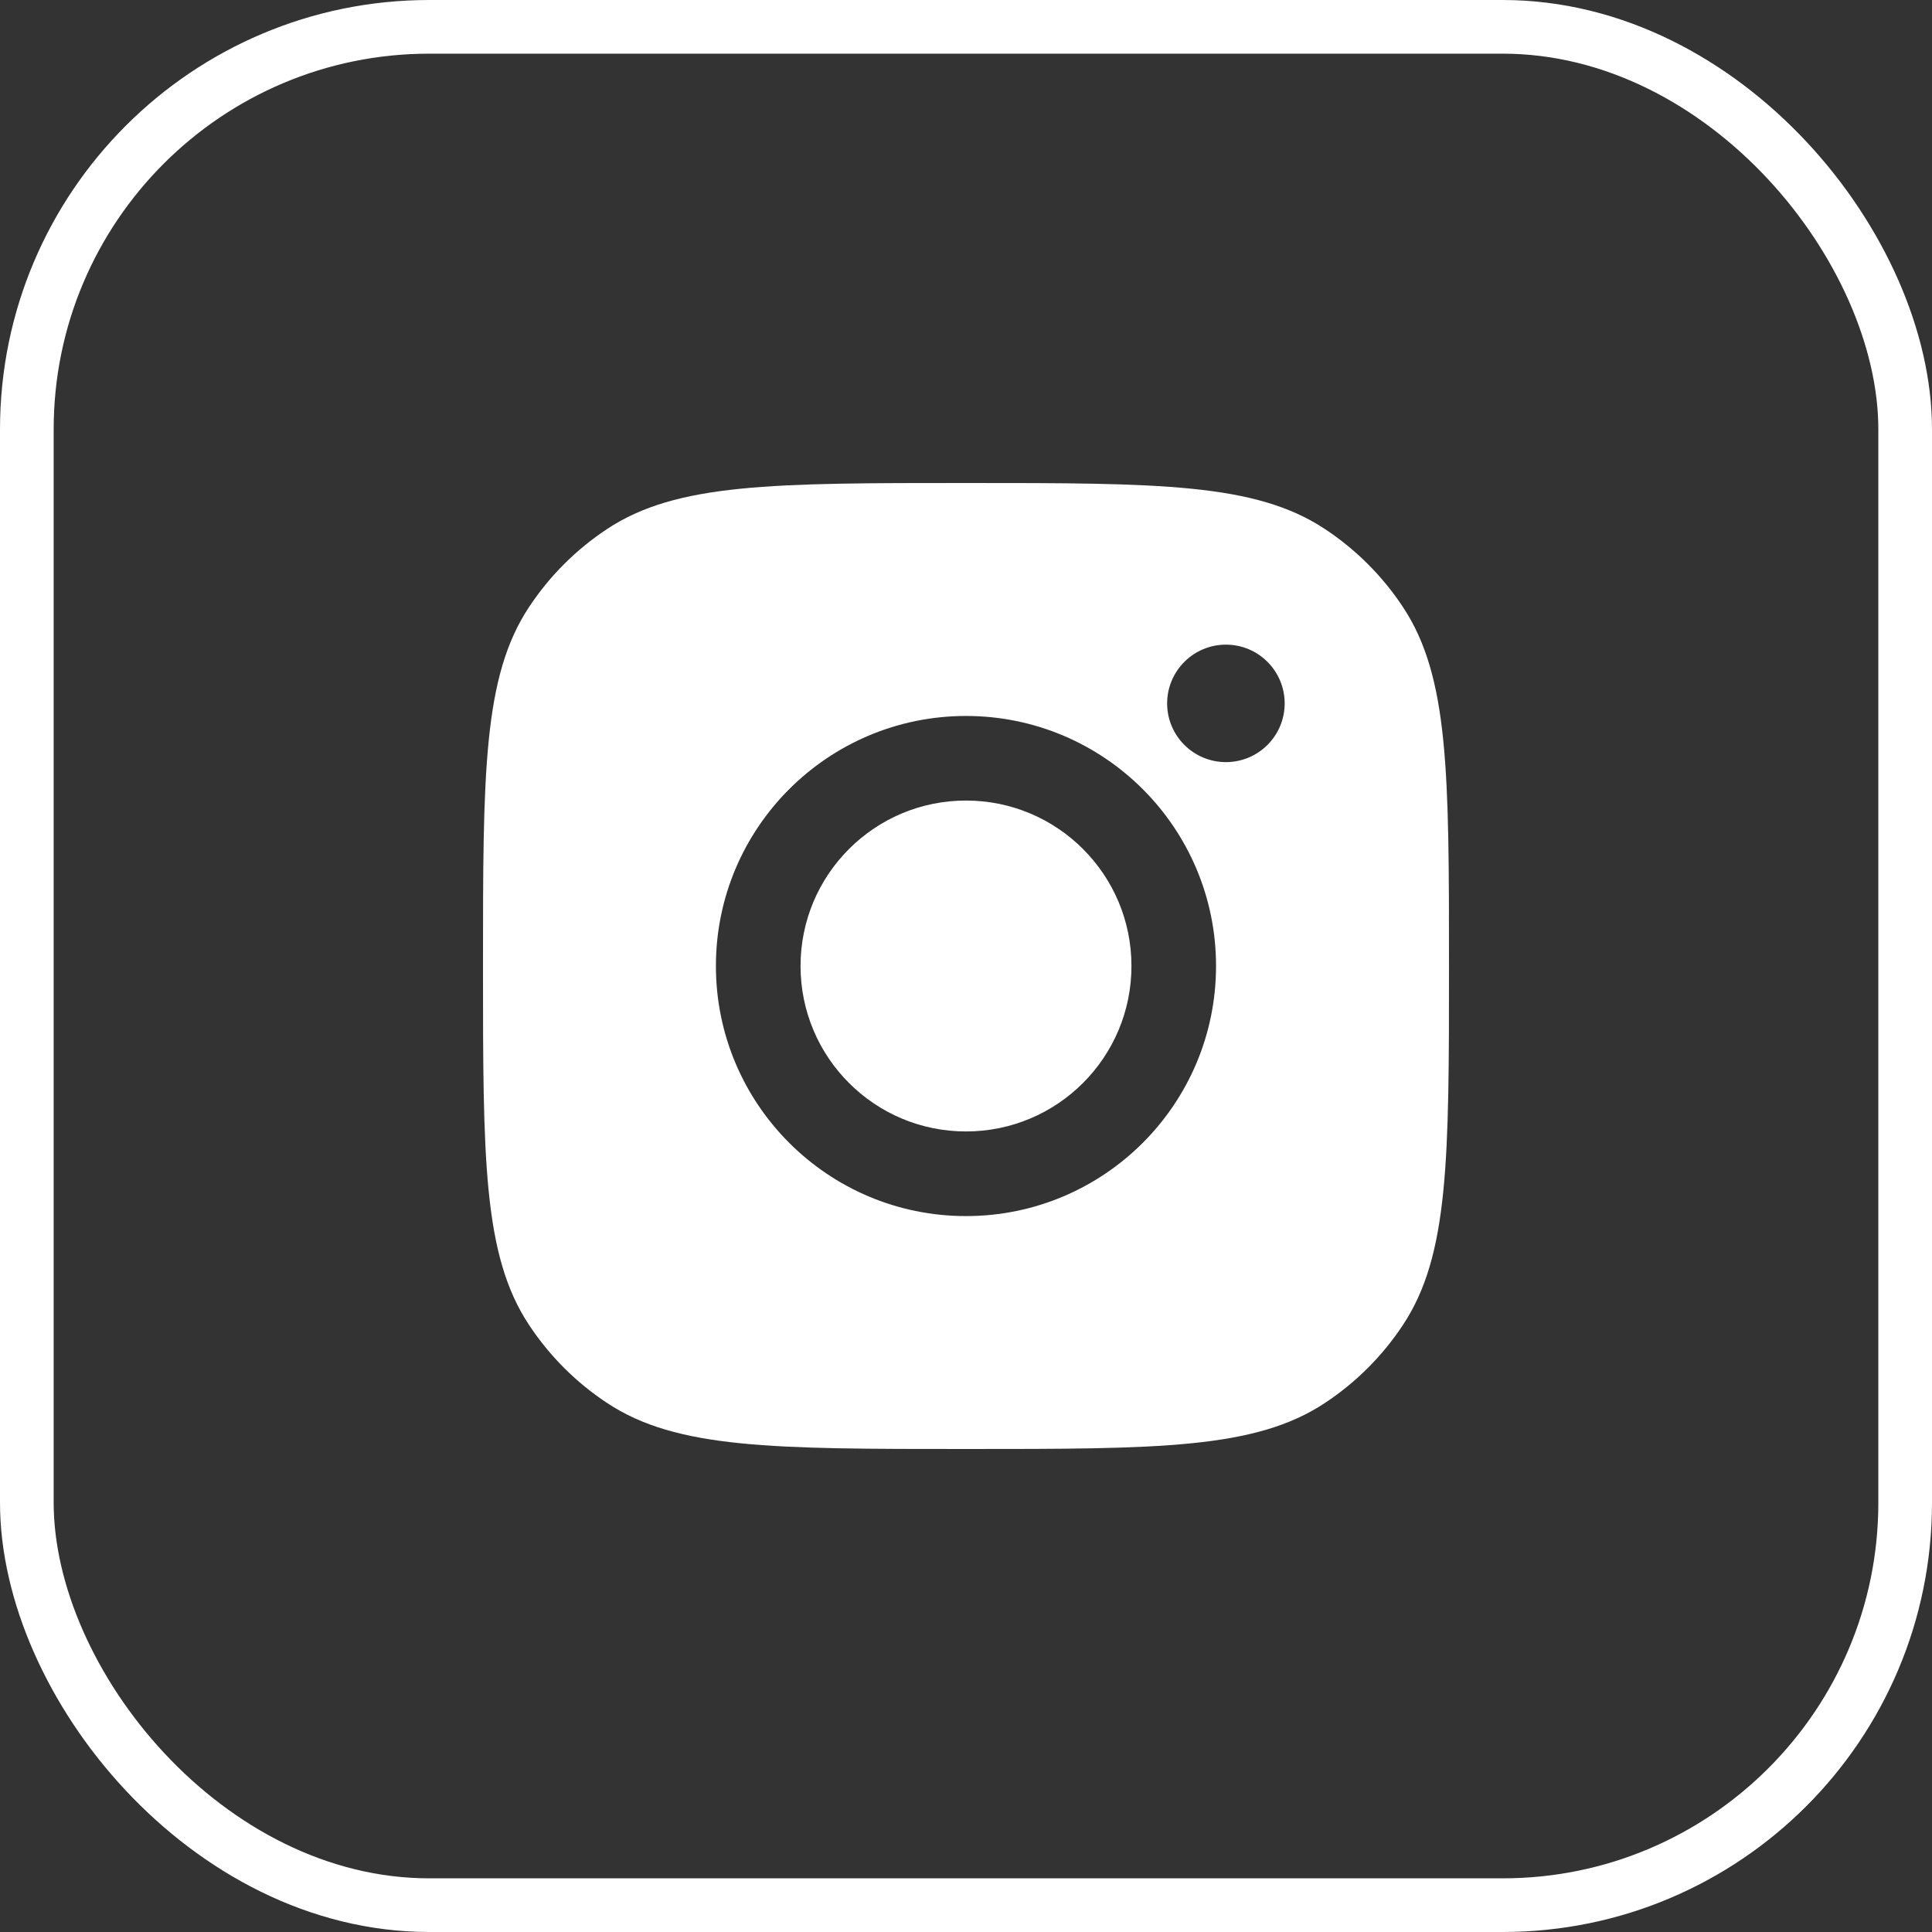 <svg width="36" height="36" viewBox="0 0 36 36" fill="none" xmlns="http://www.w3.org/2000/svg">
<rect x="0" y="0" width="36" height="36" fill="#333333" stroke="none"/>
<g id="Social Media Icon Square/Instagram">
<rect id="Social Media Icon" x="0.5" y="0.5" width="35" height="35" rx="7.5" stroke="white"/>
<path id="Instagram" fill-rule="evenodd" clip-rule="evenodd" d="M9 18C9 14.405 9 12.607 9.857 11.313C10.239 10.734 10.734 10.239 11.313 9.857C12.607 9 14.405 9 18 9C21.595 9 23.393 9 24.687 9.857C25.266 10.239 25.761 10.734 26.143 11.313C27 12.607 27 14.405 27 18C27 21.595 27 23.393 26.143 24.687C25.761 25.266 25.266 25.761 24.687 26.143C23.393 27 21.595 27 18 27C14.405 27 12.607 27 11.313 26.143C10.734 25.761 10.239 25.266 9.857 24.687C9 23.393 9 21.595 9 18ZM22.659 18C22.659 20.573 20.573 22.66 18 22.66C15.427 22.66 13.34 20.573 13.34 18C13.34 15.427 15.427 13.341 18 13.341C20.573 13.341 22.659 15.427 22.659 18ZM18 21.083C19.703 21.083 21.083 19.703 21.083 18C21.083 16.297 19.703 14.917 18 14.917C16.297 14.917 14.917 16.297 14.917 18C14.917 19.703 16.297 21.083 18 21.083ZM22.843 14.201C23.448 14.201 23.938 13.711 23.938 13.107C23.938 12.502 23.448 12.012 22.843 12.012C22.239 12.012 21.748 12.502 21.748 13.107C21.748 13.711 22.239 14.201 22.843 14.201Z" fill="white"/>
</g>
</svg>
